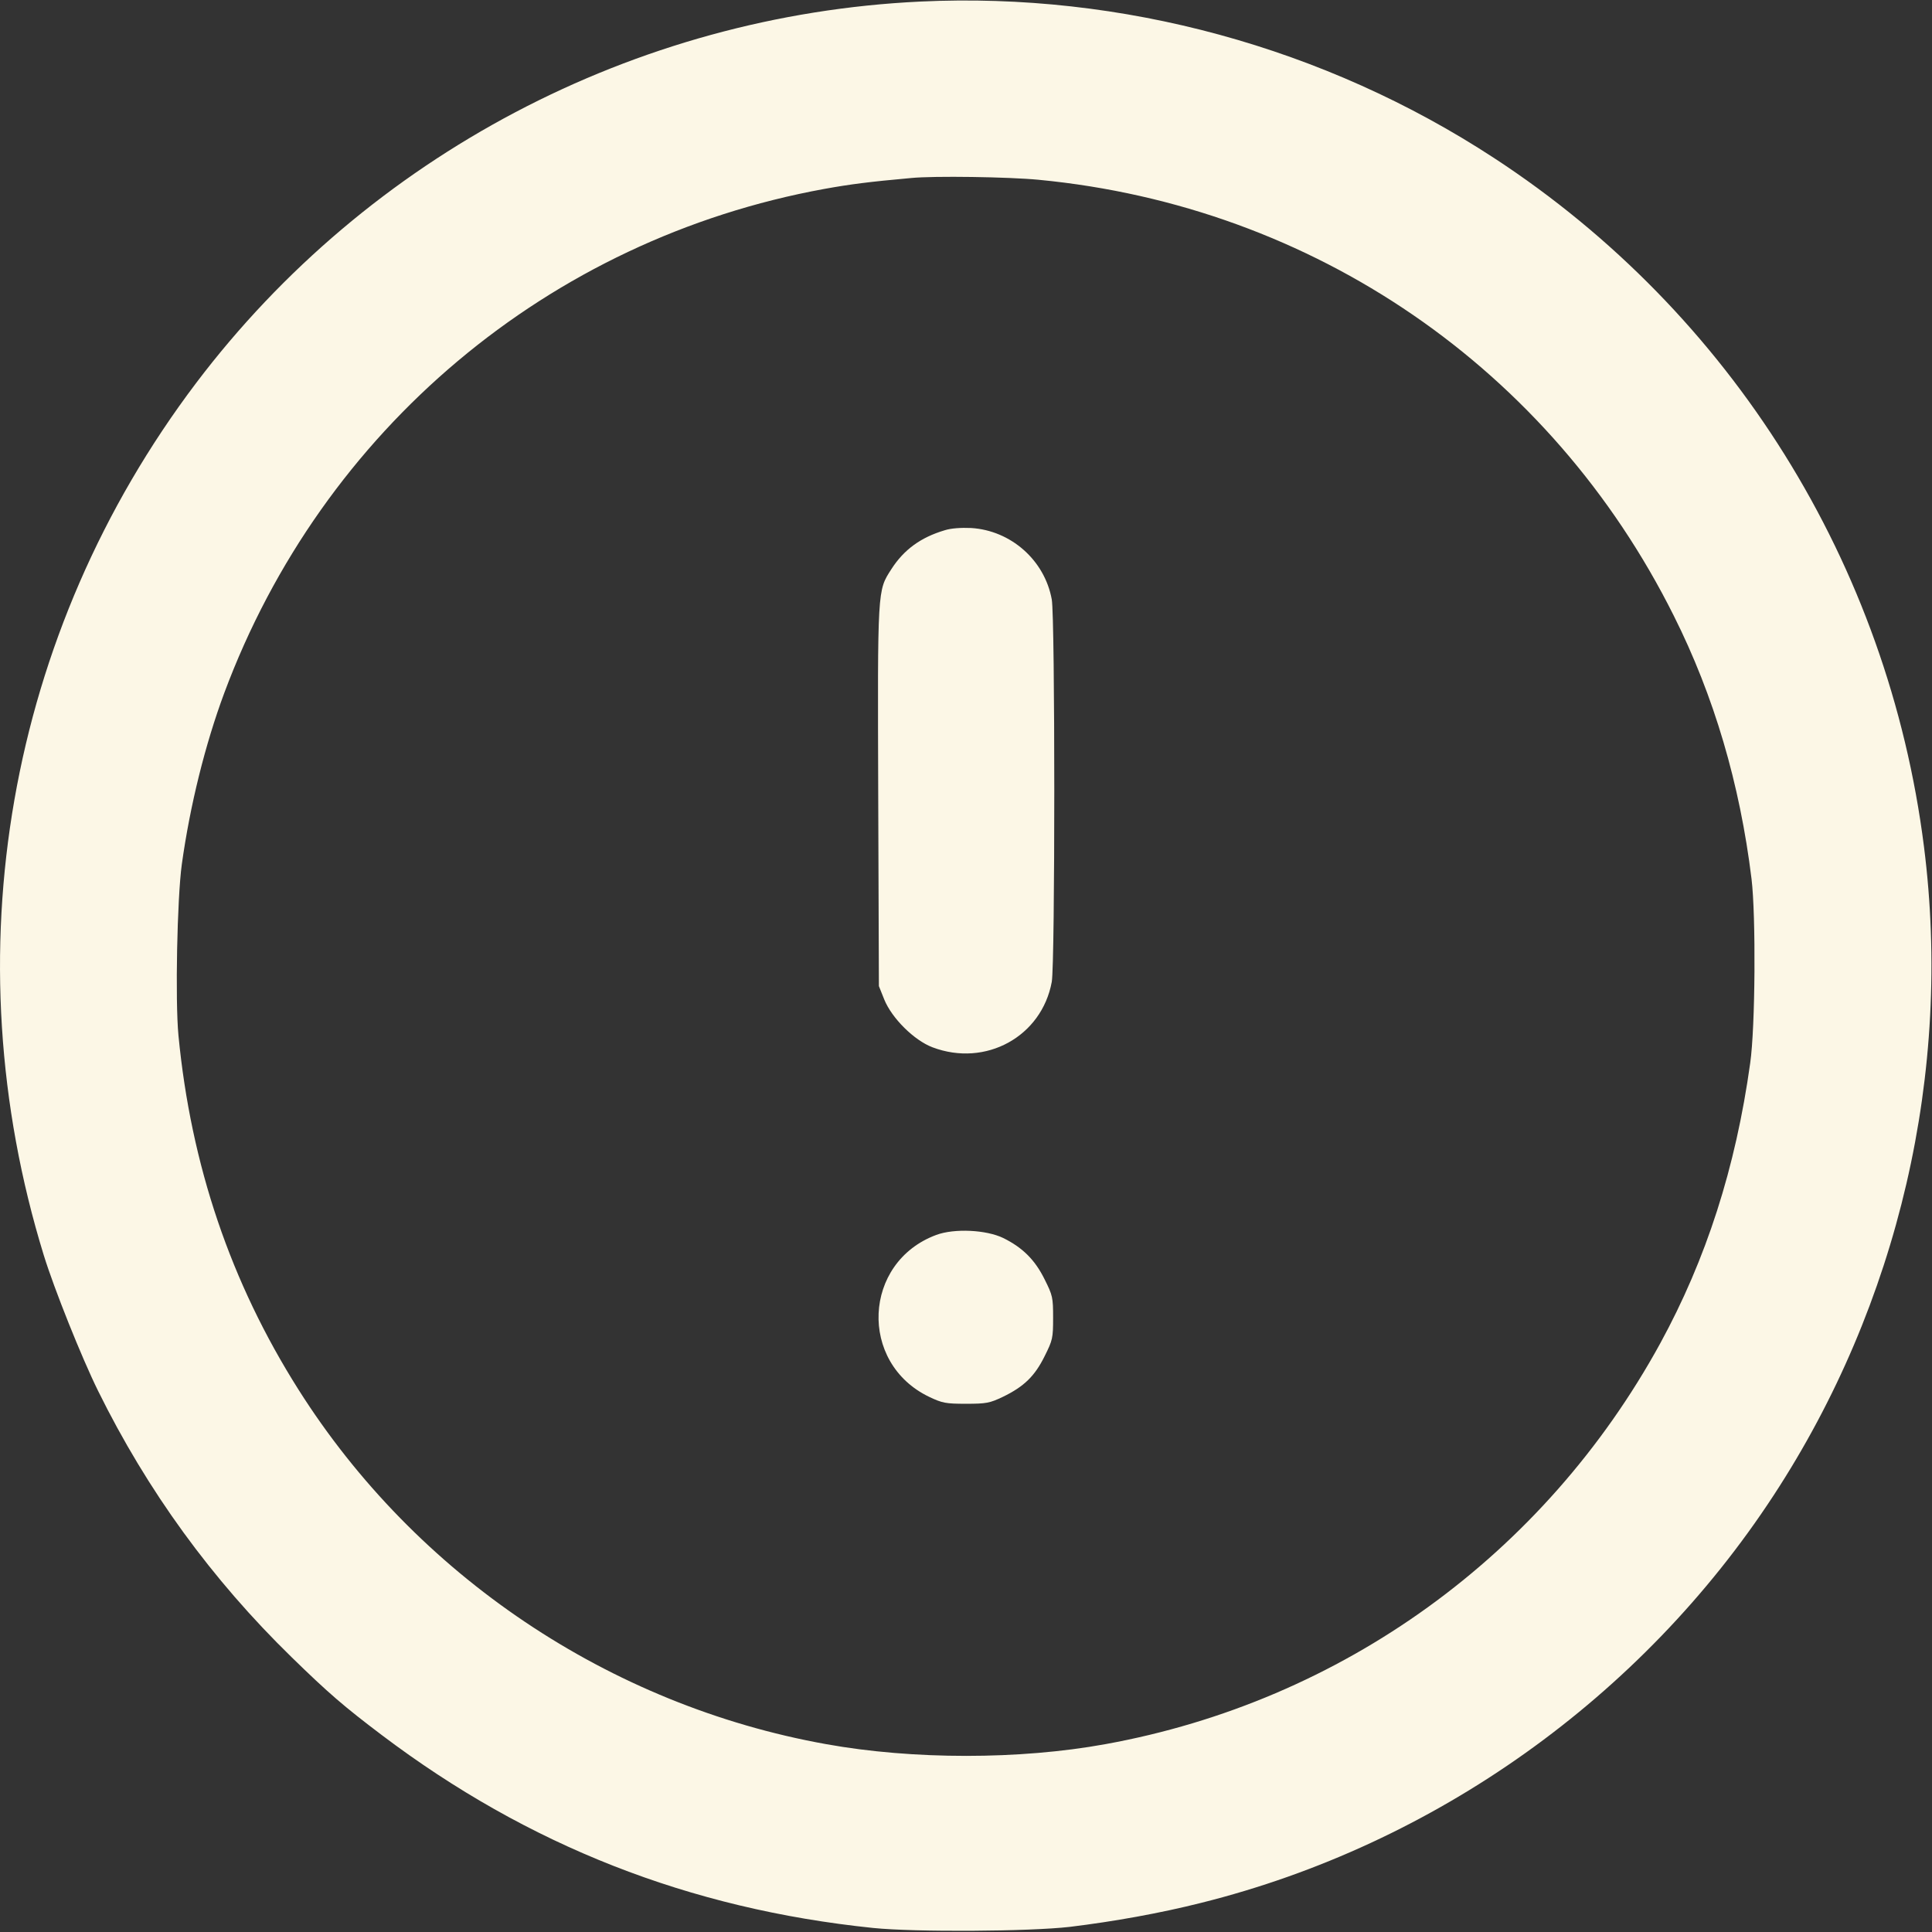 <svg version="1.0" xmlns="http://www.w3.org/2000/svg" width="865pt" height="865pt" viewBox="0 0 865 865" preserveAspectRatio="xMidYMid meet">
<rect x="0" y="0" width="865" height="865" fill="#333333" stroke="none"/>
<g transform="translate(0,865) scale(0.1,-0.1)" fill="#fcf7e6" stroke="none">
<path d="M4120 8643 c-1279 -61 -2472 -690 -3242 -1708 -845 -1118 -1097
-2557 -682 -3905 47 -152 170 -459 243 -607 221 -448 509 -844 867 -1193 165
-161 235 -221 403 -348 655 -495 1377 -779 2201 -864 188 -19 698 -16 880 5
197 24 404 61 590 108 1044 261 1970 920 2561 1824 560 856 801 1897 673 2905
-160 1263 -862 2388 -1924 3082 -758 496 -1667 744 -2570 701z m531 -798
c1231 -118 2291 -846 2843 -1952 180 -359 296 -753 348 -1178 20 -166 17 -665
-6 -825 -65 -468 -197 -878 -403 -1255 -519 -947 -1424 -1602 -2484 -1794
-384 -70 -862 -70 -1250 0 -971 174 -1837 756 -2363 1588 -303 479 -481 1004
-537 1585 -15 158 -6 612 15 766 37 266 105 538 190 767 439 1179 1453 2032
2686 2257 116 21 201 32 390 49 101 10 436 5 571 -8z"/>
<path d="M4230 6276 c-108 -32 -183 -87 -239 -174 -63 -98 -62 -82 -59 -1018
l3 -849 24 -60 c34 -84 134 -183 216 -214 238 -90 489 48 534 293 15 82 15
1630 0 1712 -32 176 -183 309 -361 320 -45 2 -90 -1 -118 -10z"/>
<path d="M4192 3121 c-329 -122 -349 -573 -32 -725 59 -28 74 -31 165 -31 91
0 106 3 165 31 95 46 143 93 187 182 36 72 38 81 38 172 0 91 -2 100 -38 172
-43 87 -98 142 -185 185 -76 37 -219 44 -300 14z"/>
</g>
</svg>
